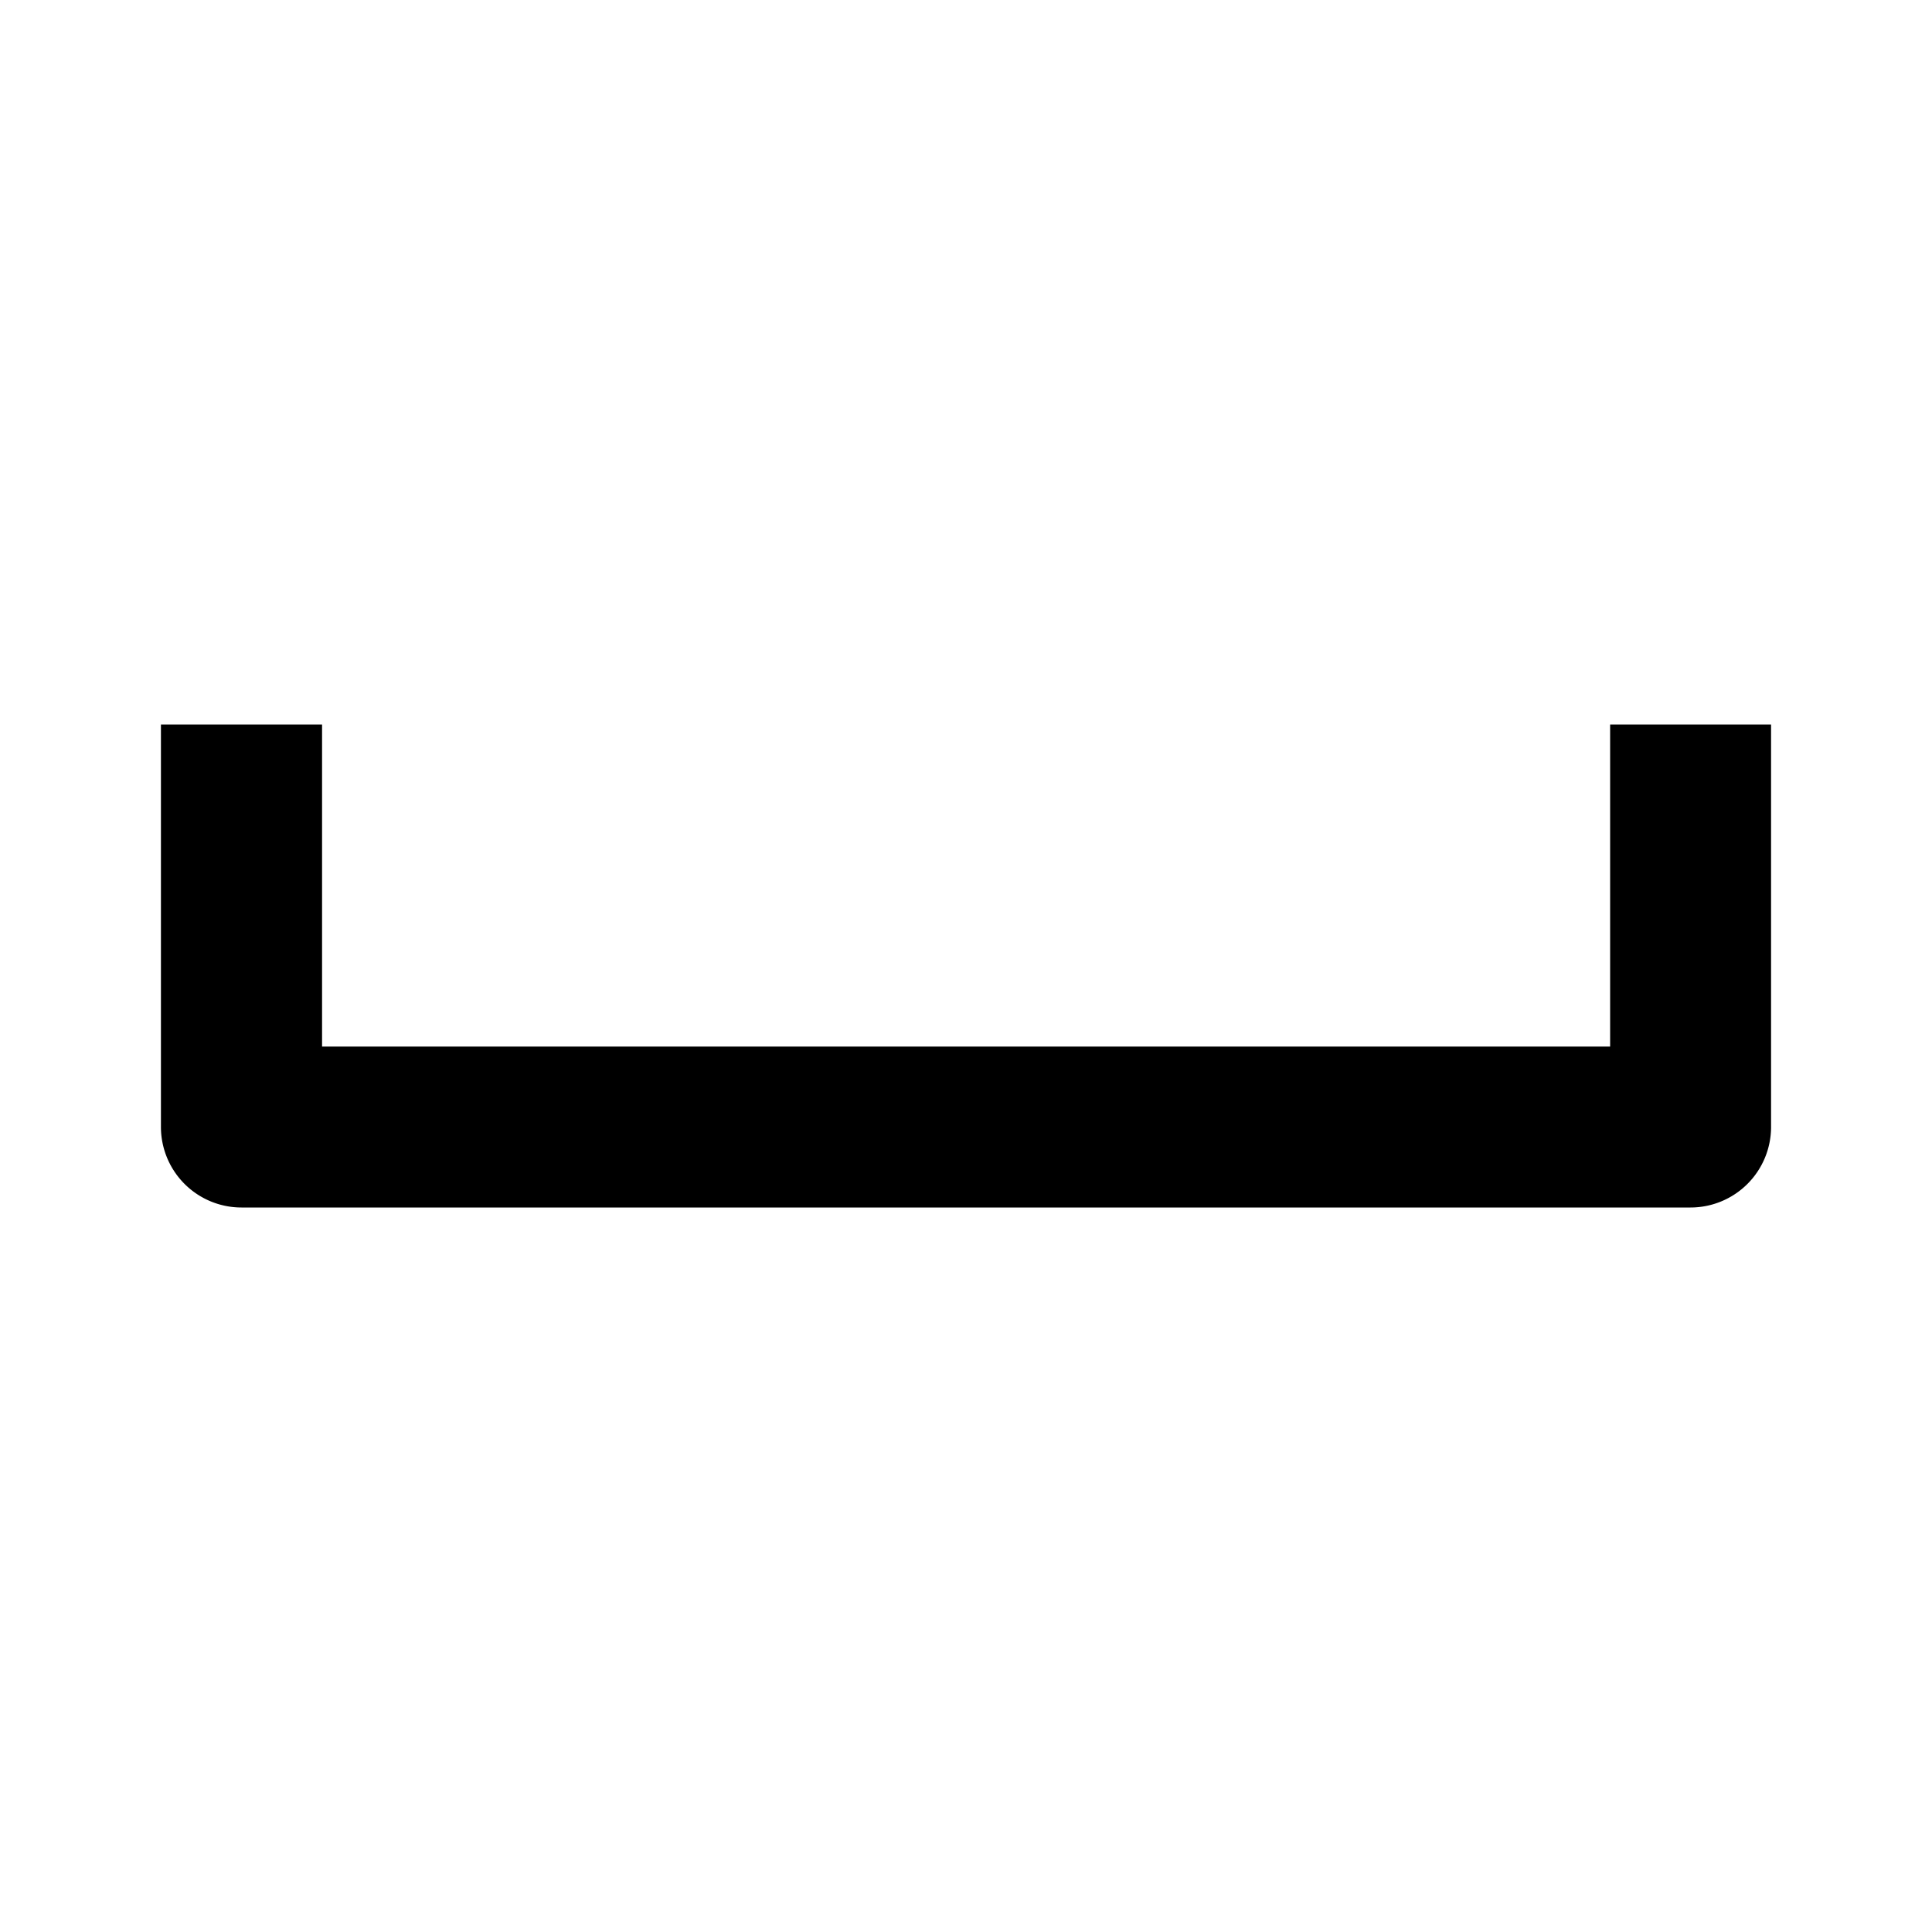 <svg xmlns="http://www.w3.org/2000/svg" viewBox="0 0 1024 1024" version="1.1"><path d="M170.7 384v170.7h682.7V384h85.3v213.3a42.7 42.7 0 0 1-42.7 42.7H128a42.7 42.7 0 0 1-42.7-42.7V384h85.3z" p-id="21500"></path></svg>